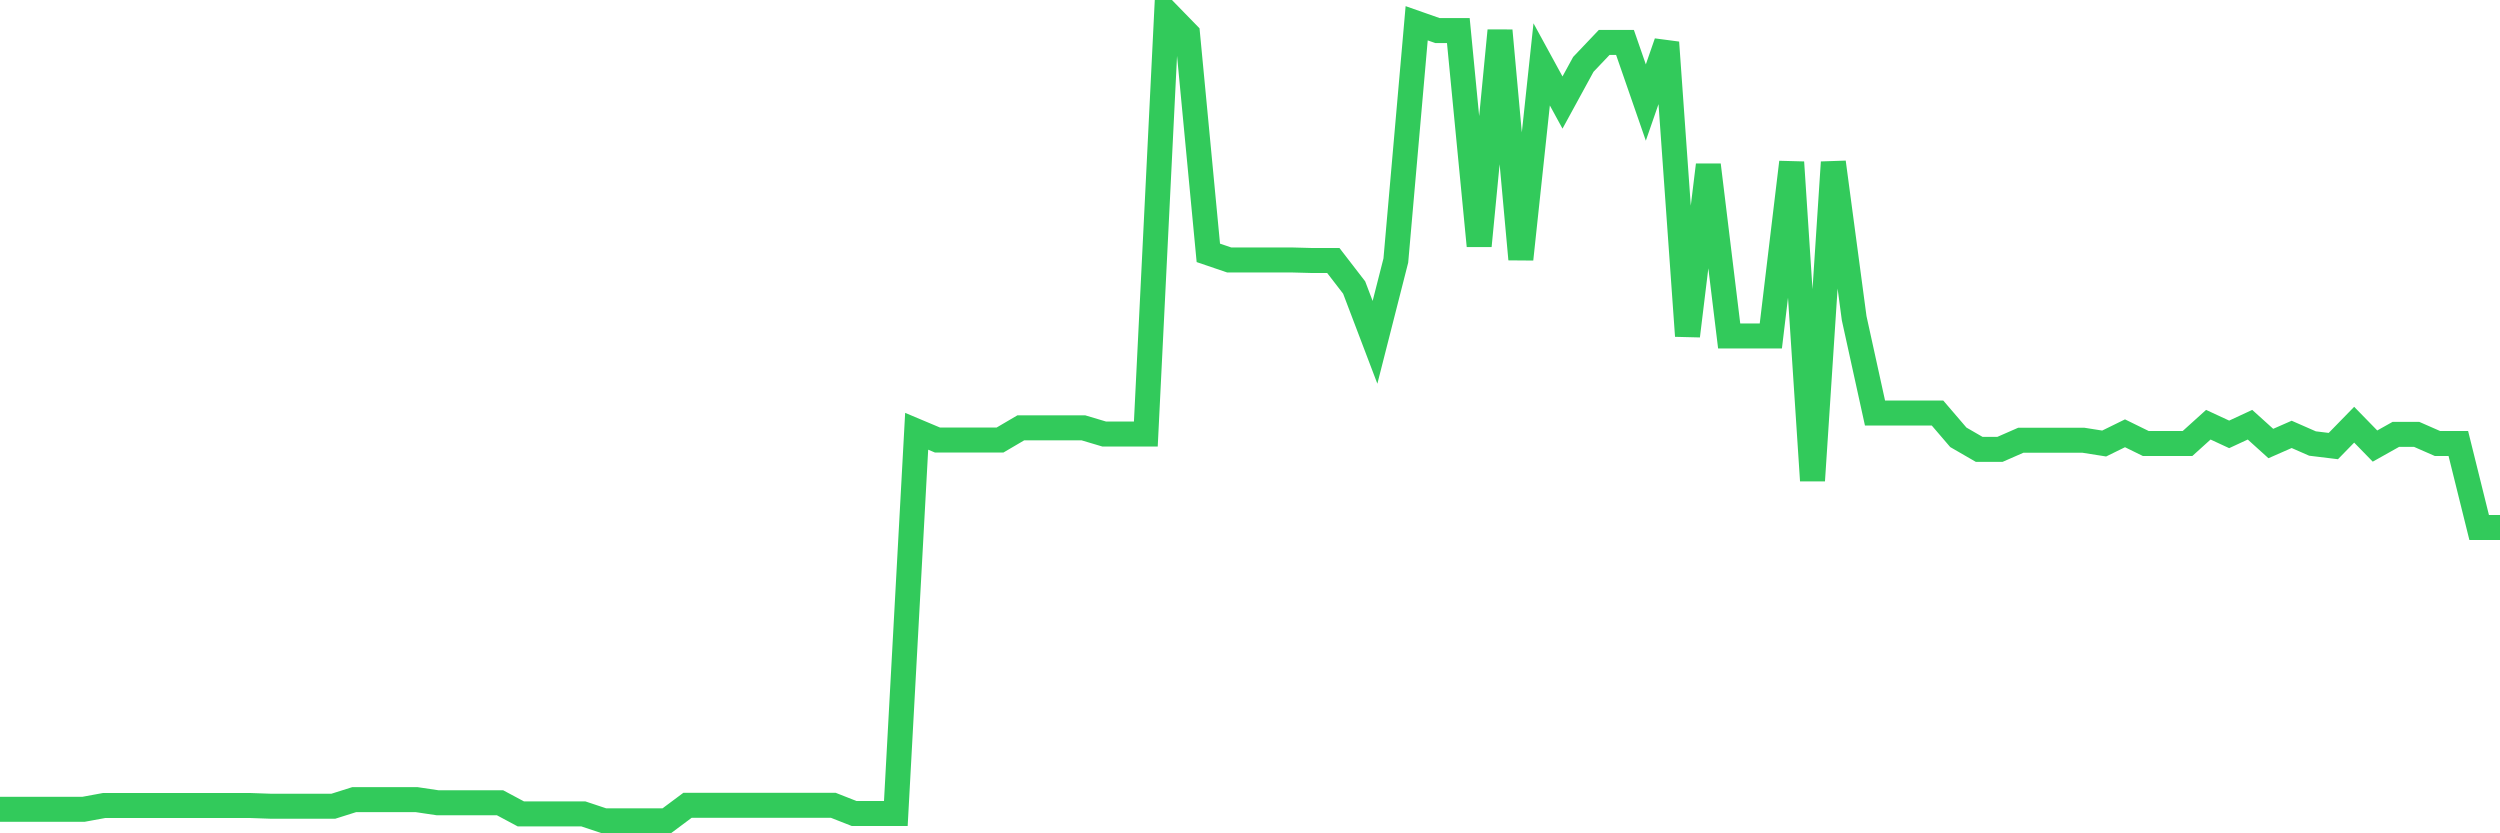 <svg
  xmlns="http://www.w3.org/2000/svg"
  xmlns:xlink="http://www.w3.org/1999/xlink"
  width="120"
  height="40"
  viewBox="0 0 120 40"
  preserveAspectRatio="none"
>
  <polyline
    points="0,38.848 1,38.848 2,38.848 3,38.848 4,38.848 5,38.664 6,38.664 7,38.664 8,38.664 9,38.664 10,38.664 11,38.664 12,38.664 13,38.699 14,38.699 15,38.699 16,38.699 17,38.383 18,38.383 19,38.383 20,38.383 21,38.532 22,38.532 23,38.532 24,38.532 25,39.067 26,39.067 27,39.067 28,39.067 29,39.4 30,39.4 31,39.4 32,39.4 33,38.655 34,38.655 35,38.655 36,38.655 37,38.655 38,38.655 39,38.655 40,38.655 41,39.049 42,39.049 43,39.049 44,20.701 45,21.122 46,21.122 47,21.122 48,21.122 49,20.535 50,20.535 51,20.535 52,20.535 53,20.833 54,20.833 55,20.833 56,0.6 57,1.626 58,12.137 59,12.478 60,12.478 61,12.478 62,12.478 63,12.505 64,12.505 65,13.802 66,16.432 67,12.505 68,1.117 69,1.468 70,1.468 71,11.803 72,1.468 73,12.443 74,3.09 75,4.922 76,3.09 77,2.038 78,2.038 79,4.922 80,2.038 81,16.125 82,7.92 83,16.125 84,16.125 85,16.125 86,7.788 87,23.068 88,7.788 89,15.275 90,19.825 91,19.825 92,19.825 93,19.825 94,20.991 95,21.569 96,21.569 97,21.131 98,21.131 99,21.131 100,21.131 101,21.289 102,20.798 103,21.289 104,21.289 105,21.289 106,20.386 107,20.85 108,20.386 109,21.289 110,20.85 111,21.289 112,21.411 113,20.386 114,21.411 115,20.85 116,20.85 117,21.289 118,21.289 119,25.321 120,25.321"
    fill="none"
    stroke="#32ca5b"
    stroke-width="1.2"
  >
  </polyline>
</svg>
